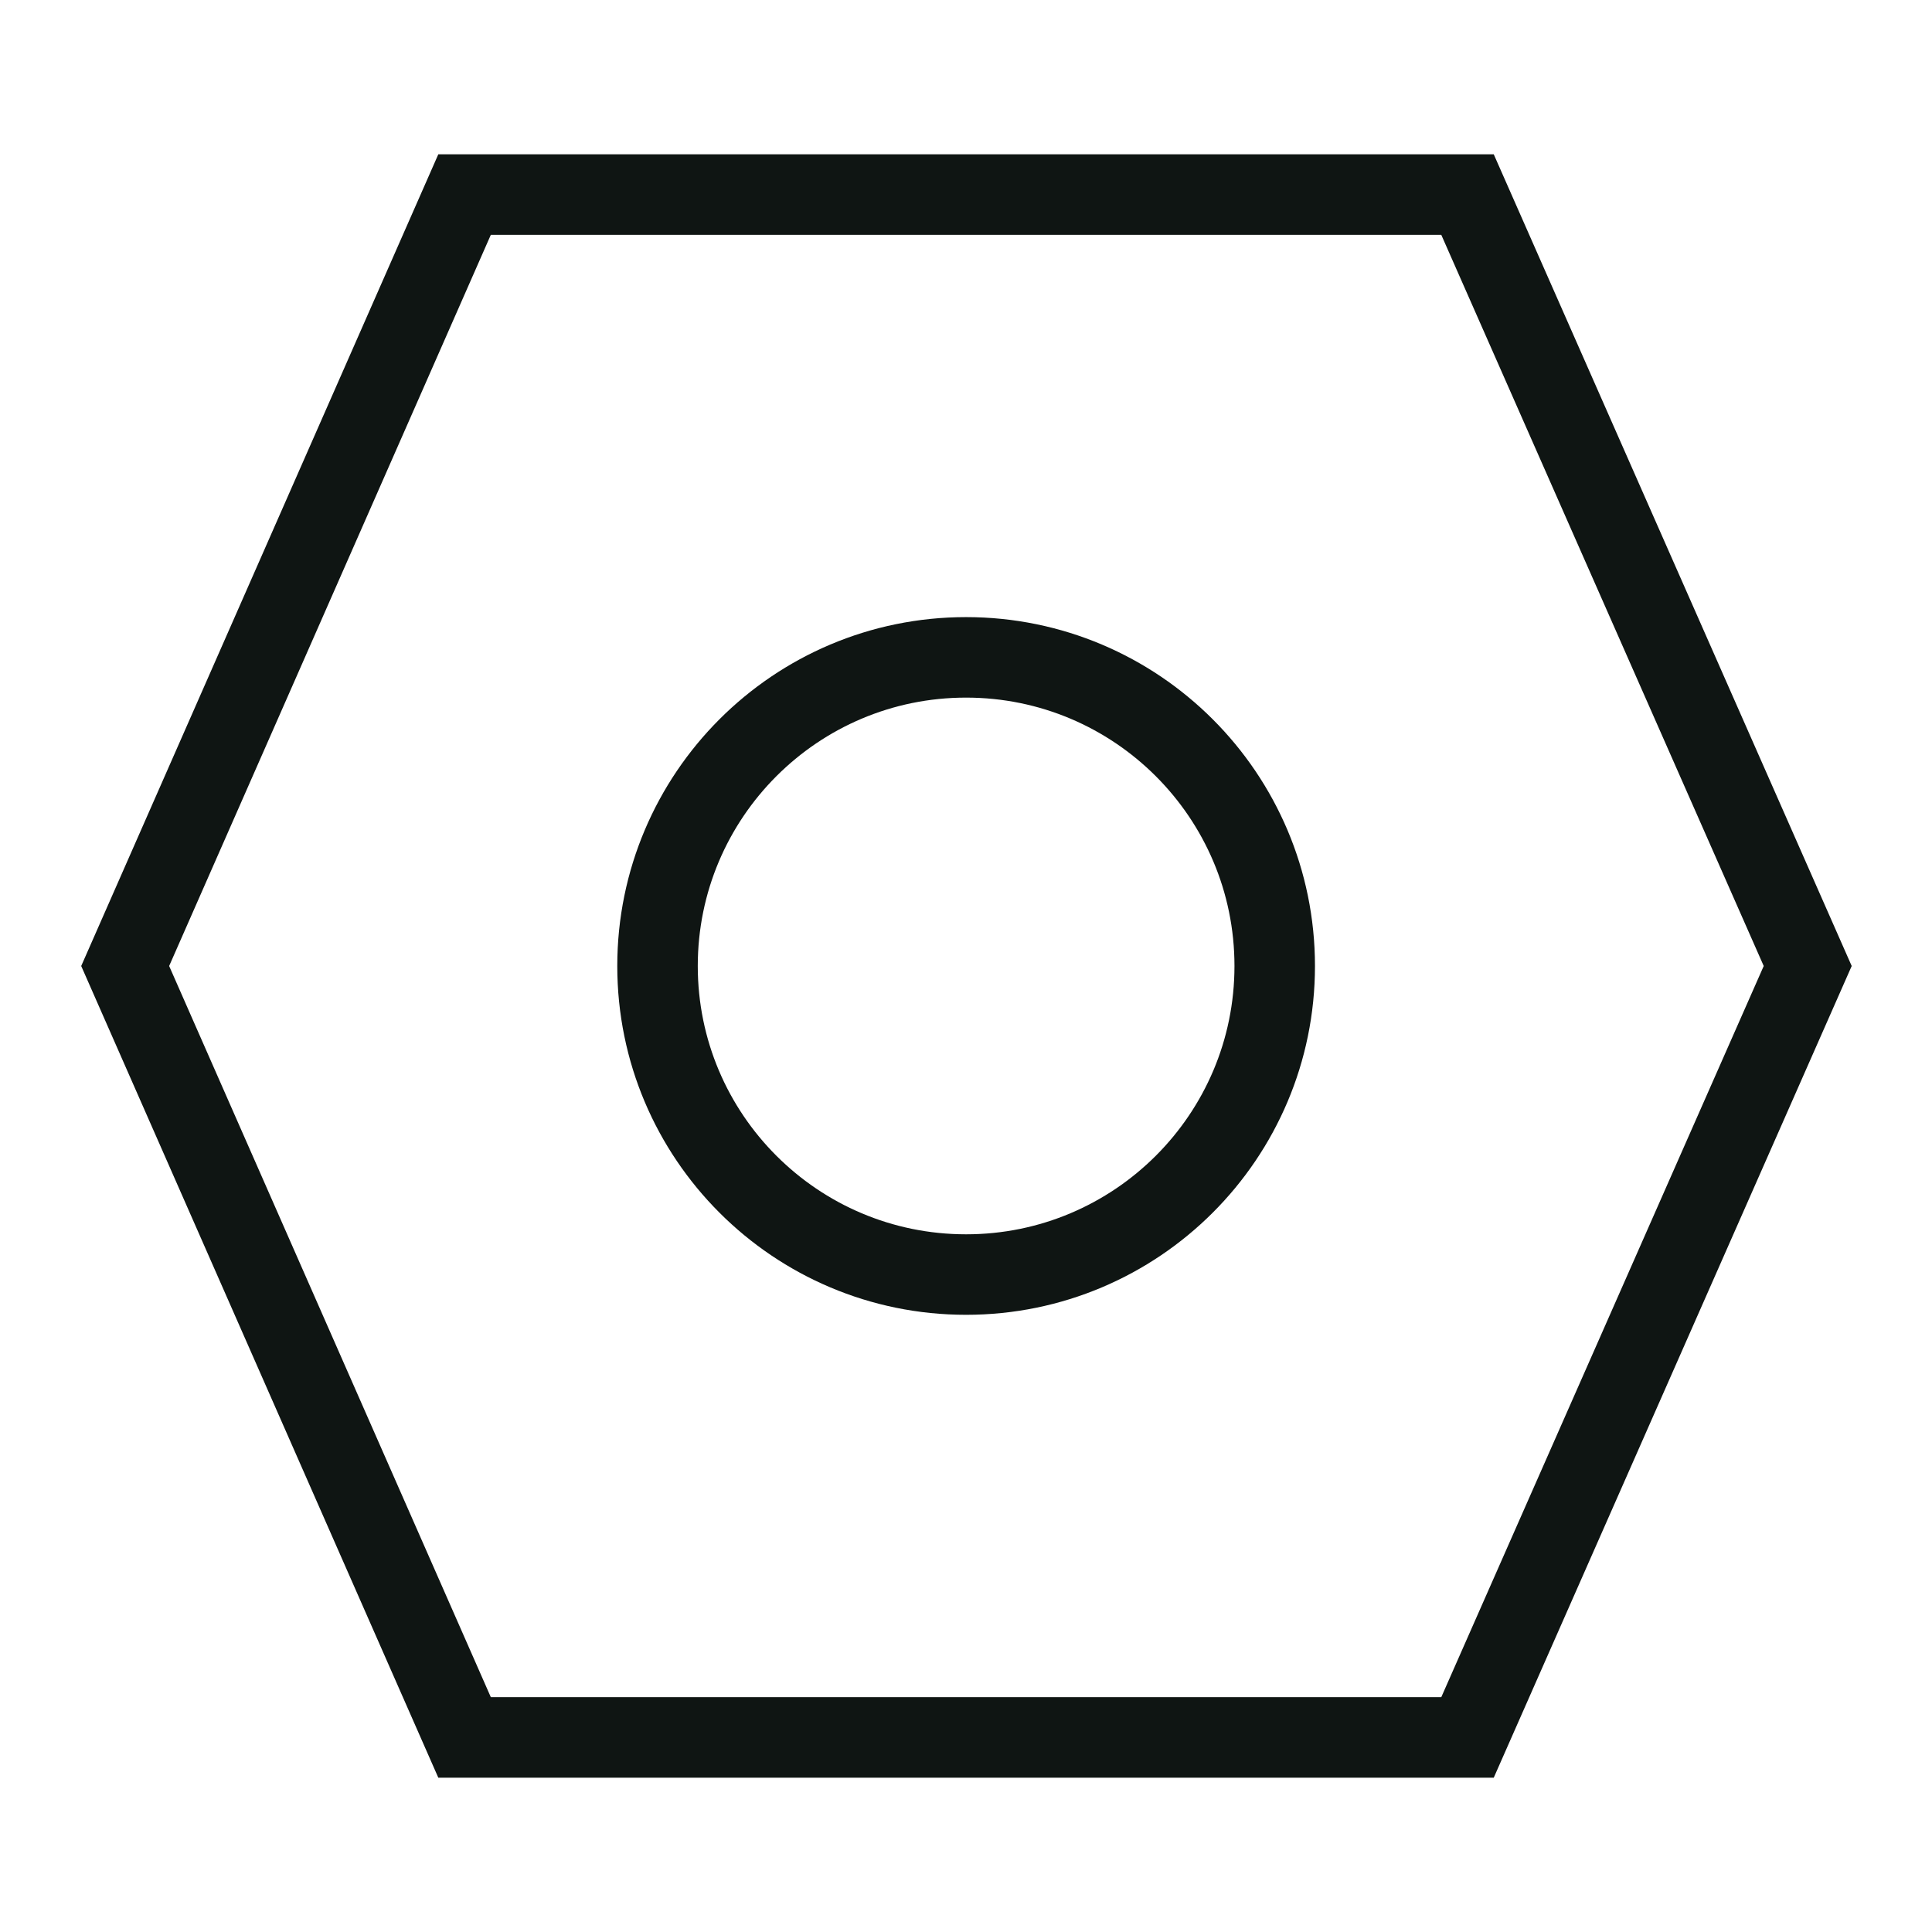 <svg width="24" height="24" viewBox="0 0 24 24" fill="none" xmlns="http://www.w3.org/2000/svg">
<path d="M18.23 2.417H5.771L1.555 12L5.771 21.583H18.23L22.456 12L18.23 2.417Z" stroke="#0F1513"/>
<path d="M15.835 12C15.835 14.117 14.118 15.833 12.001 15.833C9.884 15.833 8.168 14.117 8.168 12C8.168 9.883 9.884 8.166 12.001 8.166C14.118 8.166 15.835 9.883 15.835 12Z" stroke="#0F1513"/>
</svg>
